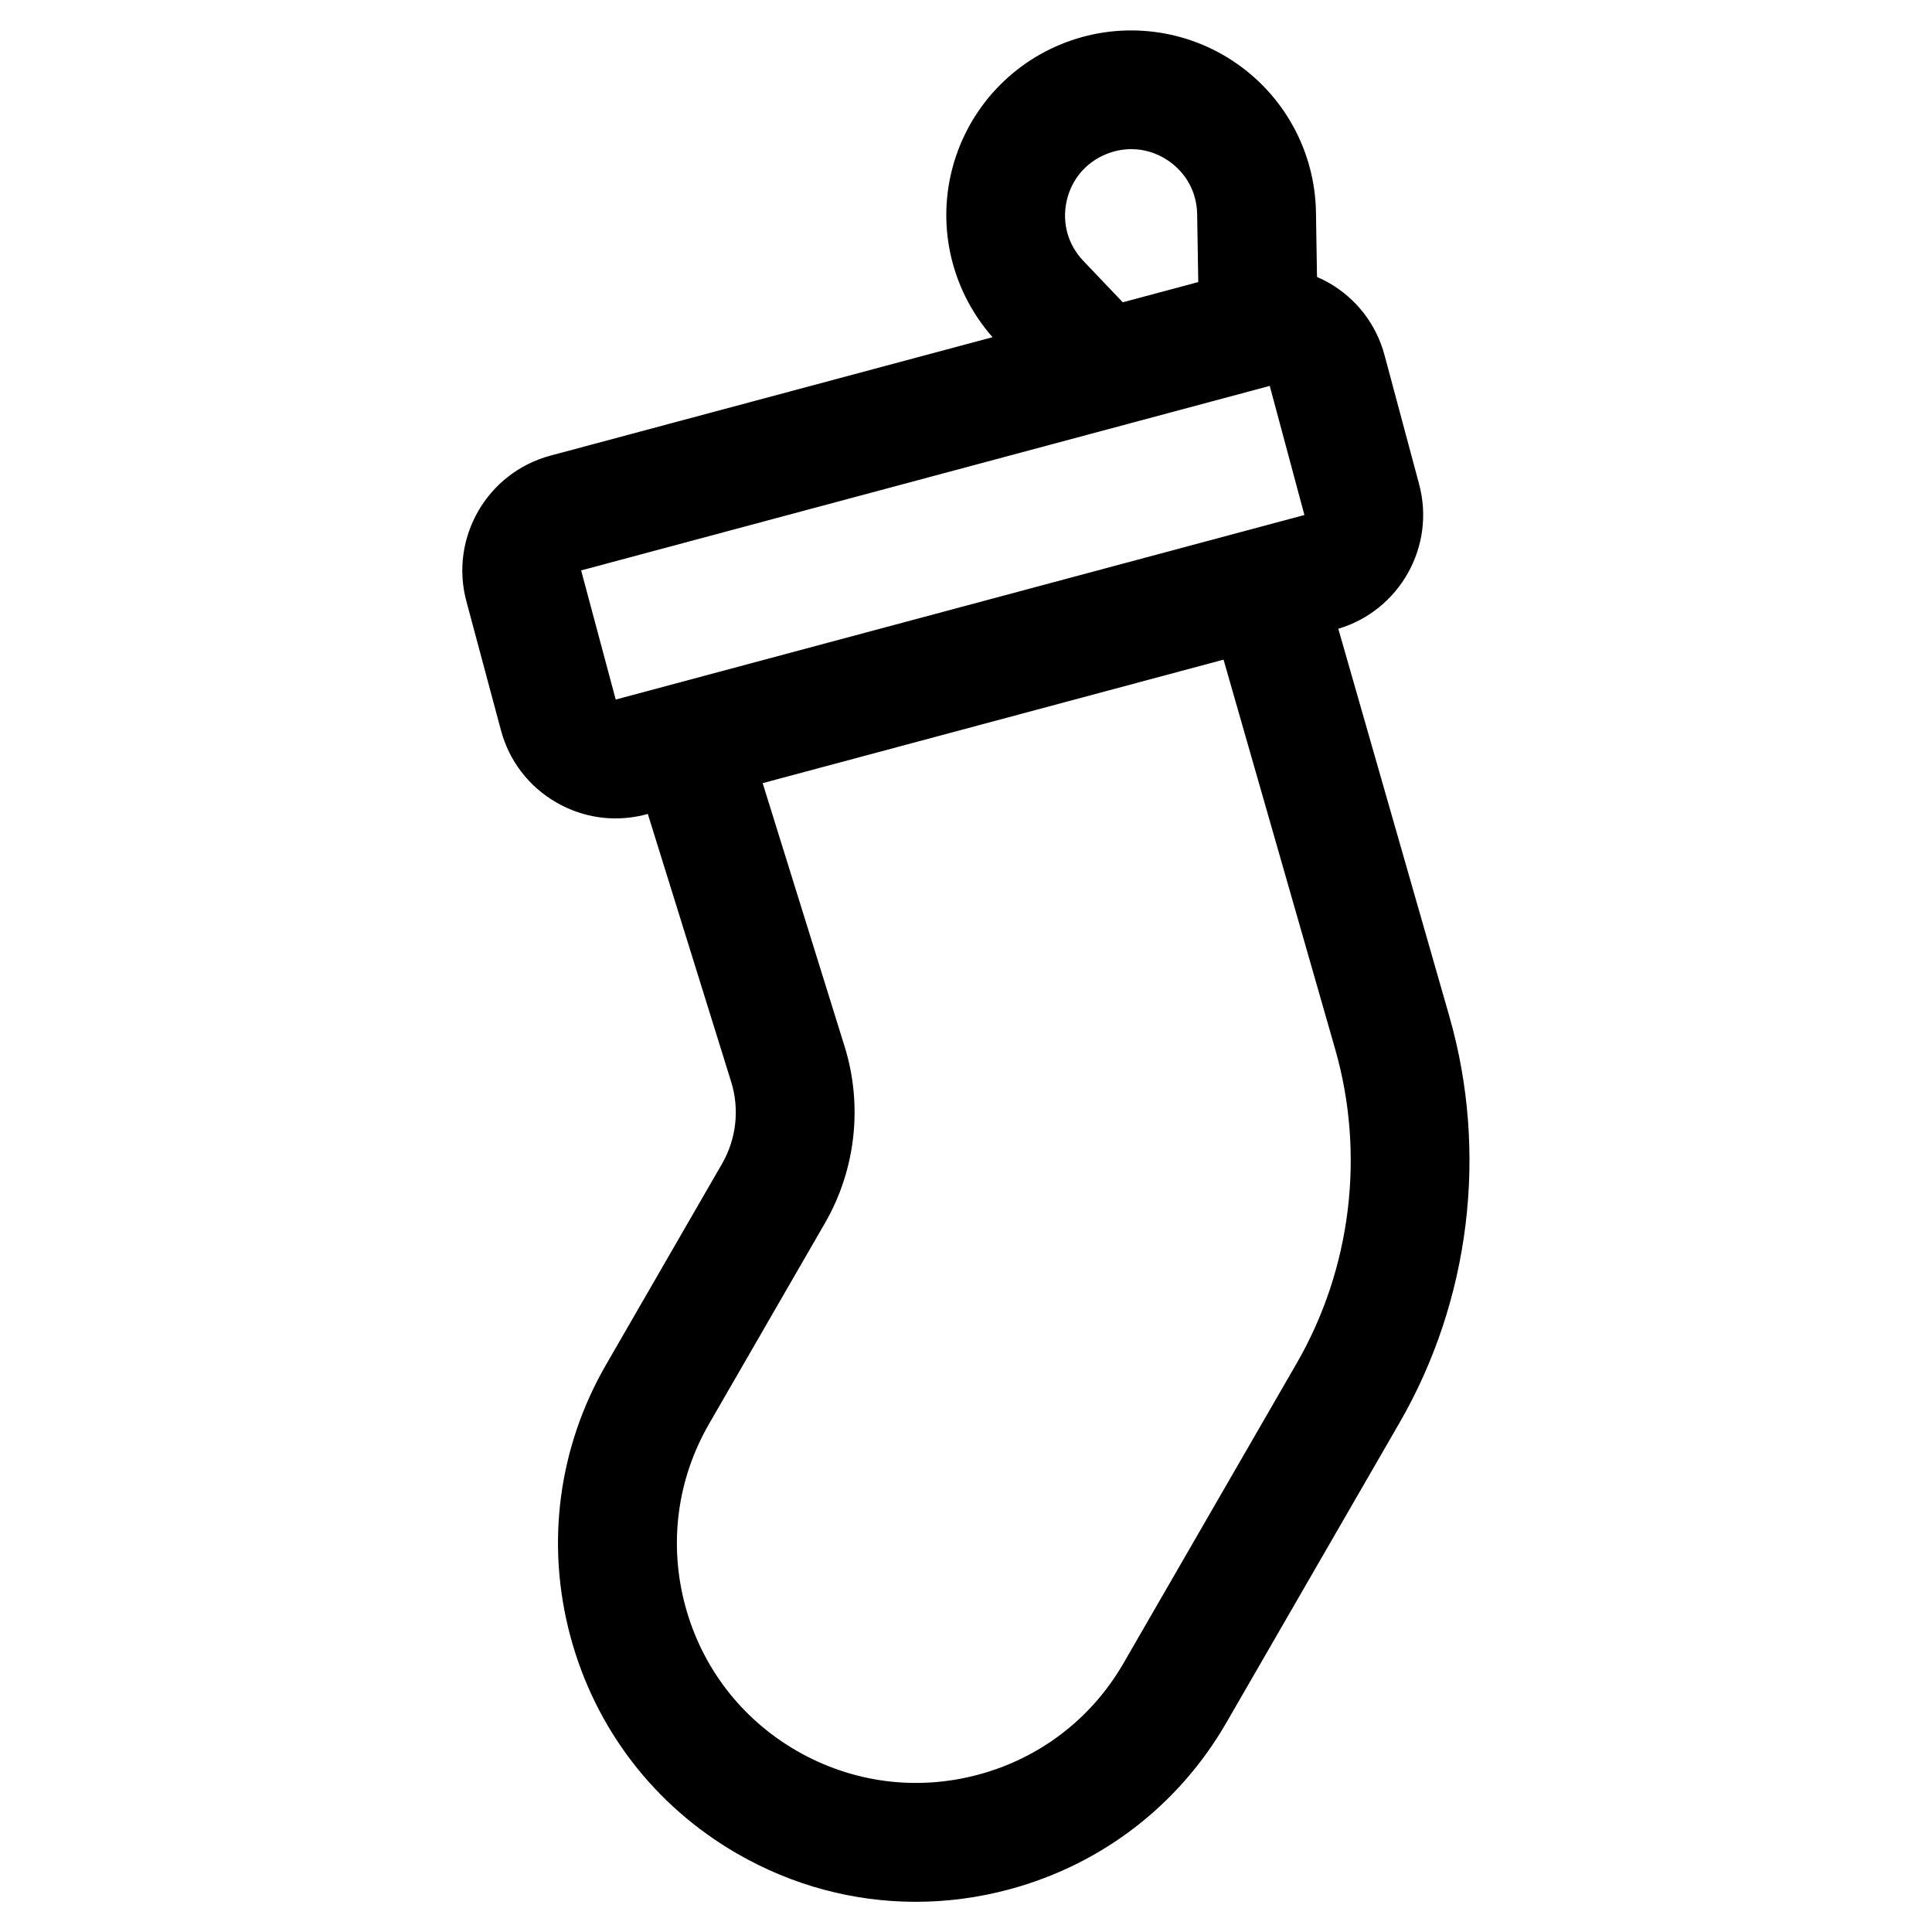 <?xml version="1.0" encoding="UTF-8"?>
<!-- Uploaded to: SVG Repo, www.svgrepo.com, Generator: SVG Repo Mixer Tools -->
<svg fill="#000000" width="800px" height="800px" version="1.1" viewBox="144 144 512 512" xmlns="http://www.w3.org/2000/svg">
 <path d="m528.11 413.4-29.449-102.77c16.246-4.848 25.836-21.809 21.422-38.293l-9.168-34.215c-2.176-8.125-7.387-14.918-14.672-19.121-1.051-0.605-2.129-1.129-3.223-1.605l-0.277-17.137c-0.262-16.219-8.512-31.219-22.059-40.133-13.555-8.914-30.59-10.543-45.594-4.363-14.957 6.164-25.887 19.293-29.25 35.113-3.227 15.184 0.996 30.887 11.191 42.48l-117.18 31.395c-16.77 4.496-26.754 21.797-22.262 38.566l9.168 34.219c2.176 8.125 7.387 14.914 14.672 19.117 4.852 2.801 10.234 4.231 15.691 4.231 2.738 0 5.492-0.359 8.203-1.086l0.352-0.094 22.094 71.004c2.25 7.227 1.367 15.129-2.414 21.684l-30.719 53.215c-12.684 21.949-16.051 47.523-9.488 72.008s22.266 44.953 44.219 57.625c14.625 8.445 30.855 12.758 47.301 12.758 8.242 0 16.539-1.082 24.715-3.273 24.488-6.562 44.953-22.262 57.625-44.219l45.871-79.445c18.719-32.422 23.539-71.664 13.227-107.66zm-97.023-200.27c-4.047-4.246-5.664-9.973-4.445-15.711 1.219-5.738 5.027-10.312 10.449-12.547 2.188-0.898 4.465-1.348 6.715-1.348 3.34 0 6.637 0.98 9.57 2.91 4.914 3.234 7.789 8.461 7.883 14.34l0.293 17.977-20.008 5.359zm-133.08 82.035 182.49-48.898 9.184 34.215-0.02 0.008-182.49 48.898zm189.61 210.15-45.871 79.445c-8.473 14.672-22.145 25.164-38.508 29.547-16.371 4.387-33.453 2.129-48.121-6.336-14.668-8.473-25.164-22.145-29.547-38.508-4.383-16.363-2.133-33.453 6.336-48.121l30.719-53.215c8.164-14.137 10.062-31.188 5.211-46.781l-21.723-69.805 122.14-32.727 29.59 103.25c7.977 27.844 4.25 58.184-10.223 83.25z"/>
</svg>